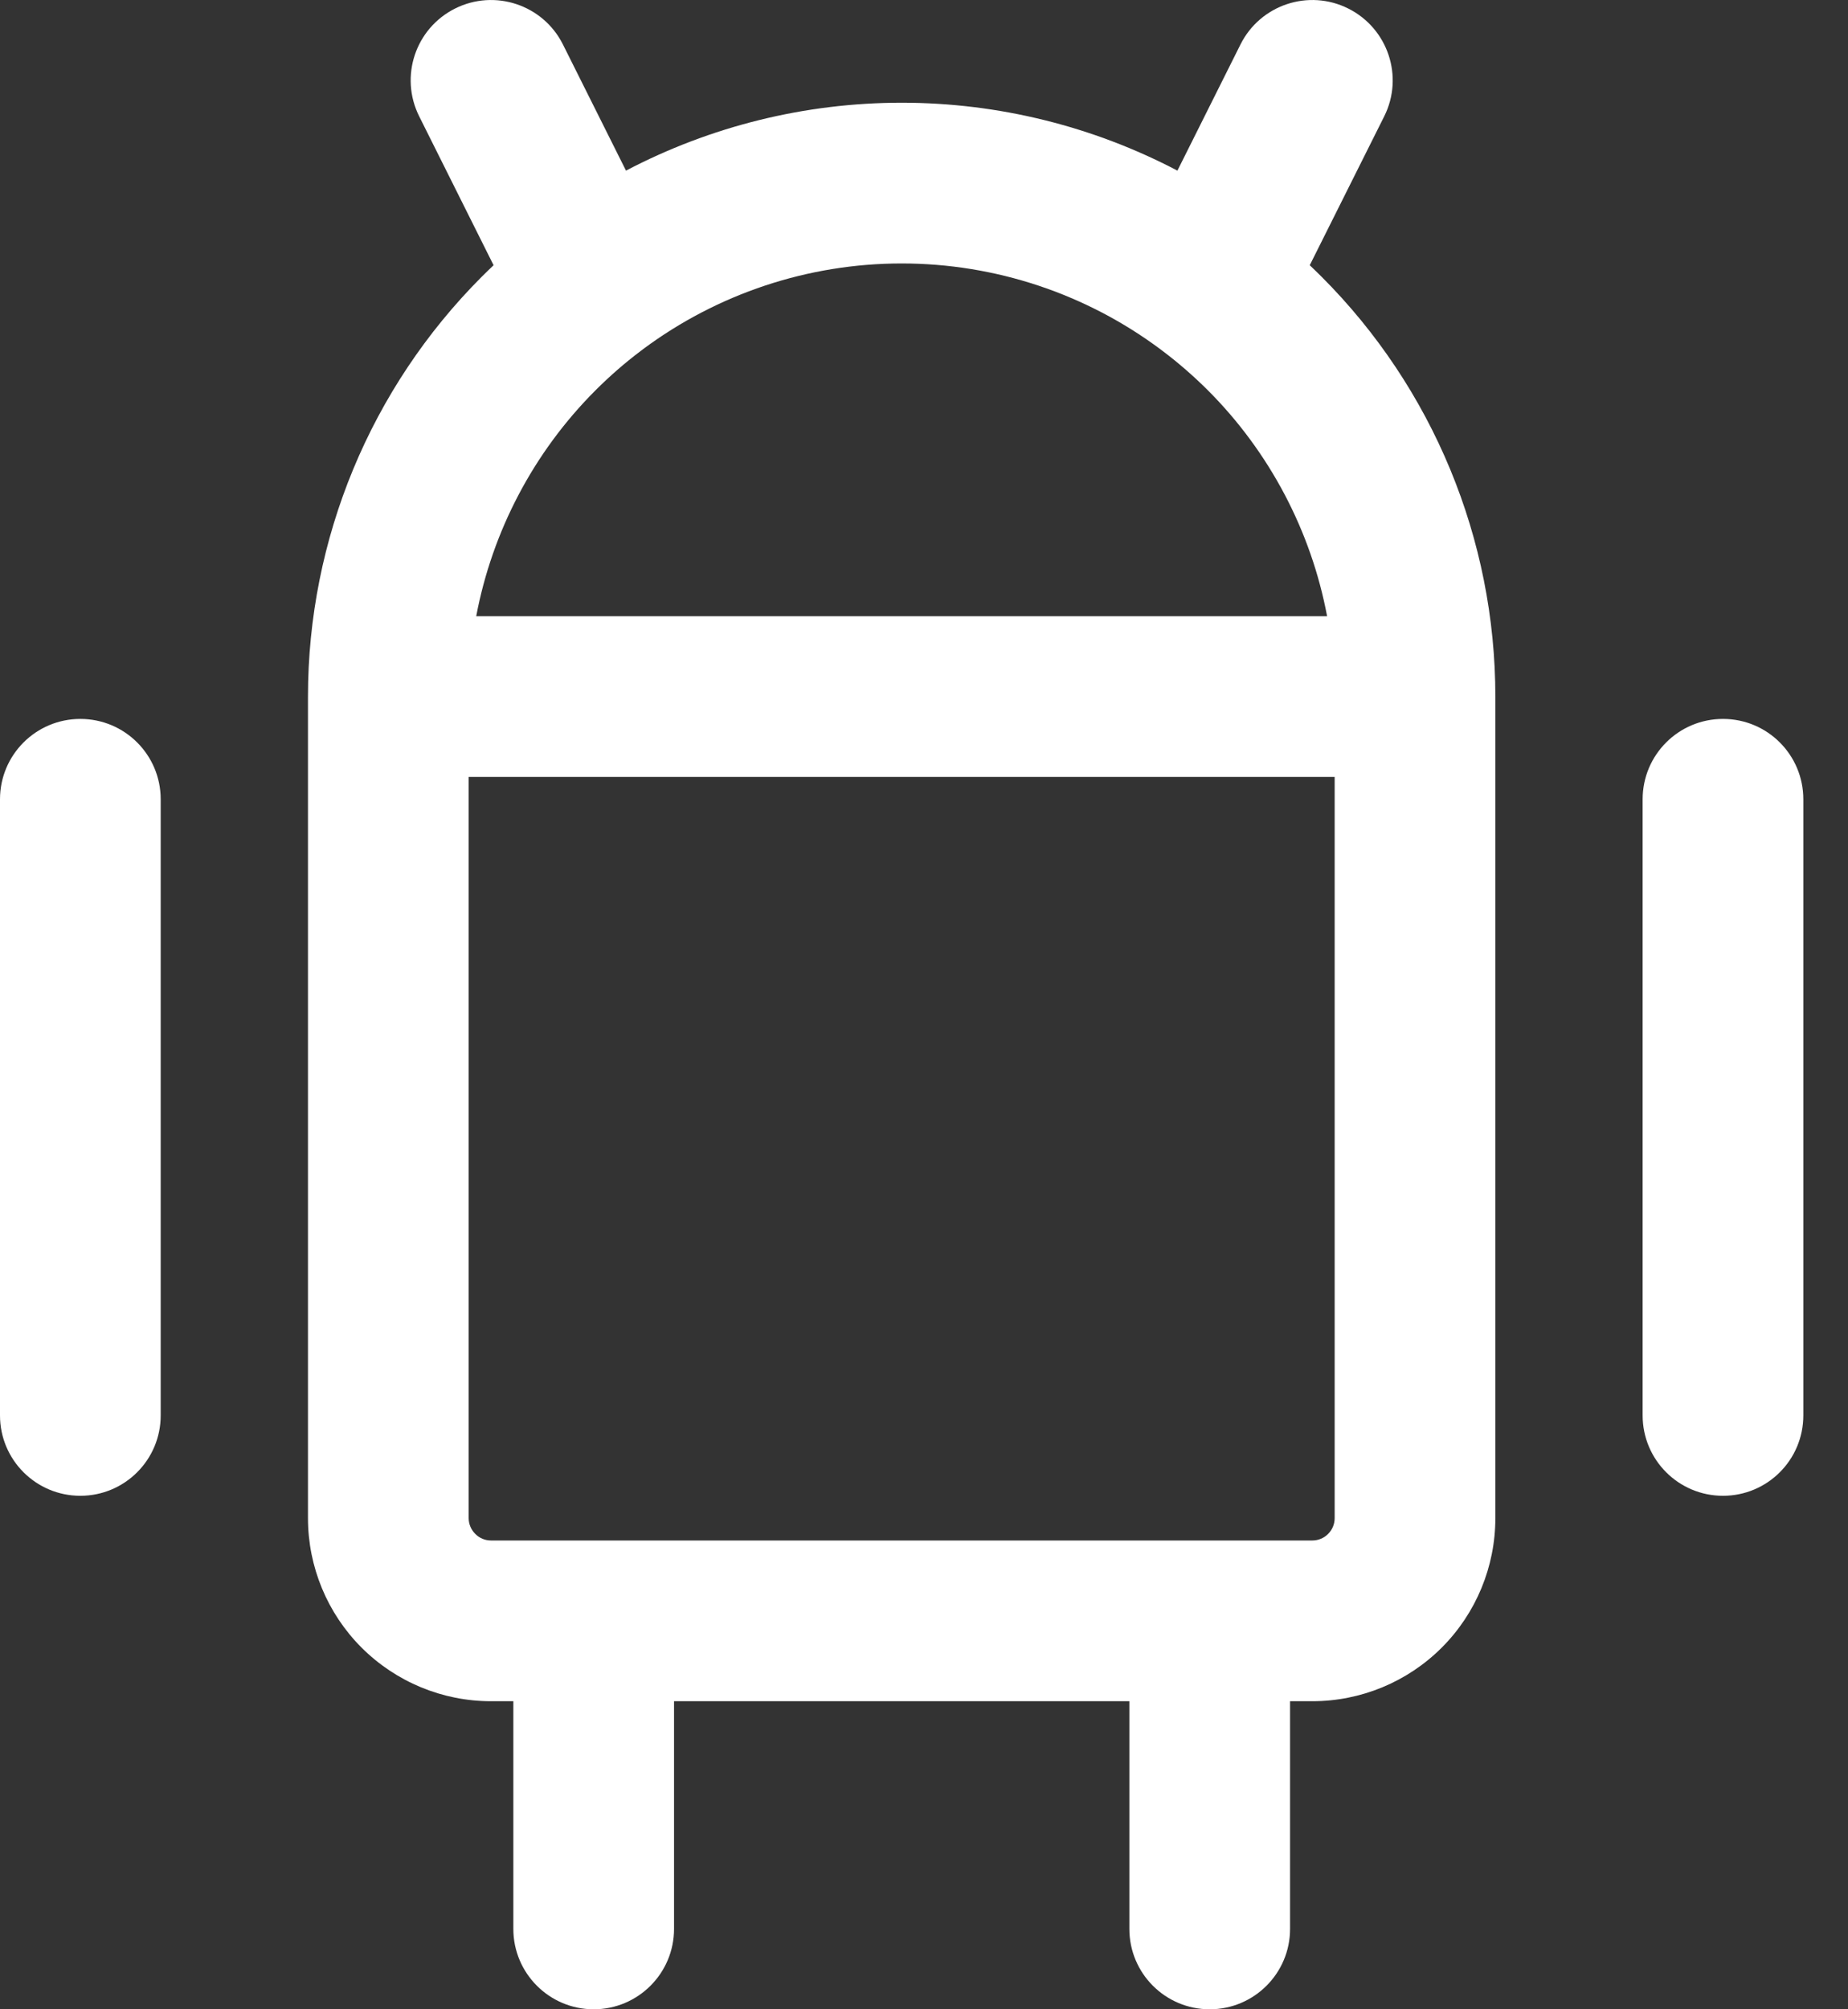 <svg xmlns="http://www.w3.org/2000/svg" width="23" height="25" viewBox="0 0 23 25" fill="none">
  <rect x="0" y="0" width="23" height="25" fill="#333333" stroke="none"/>
  <path fill-rule="evenodd" clip-rule="evenodd" d="M5.664 0.106C6.158 -0.141 6.759 0.059 7.006 0.553L7.791 2.123C8.84 1.573 10.016 1.278 11.222 1.278C12.429 1.278 13.605 1.573 14.654 2.123L15.439 0.553C15.686 0.059 16.287 -0.141 16.78 0.106C17.274 0.353 17.475 0.953 17.228 1.447L16.301 3.3C16.35 3.347 16.399 3.394 16.447 3.442C17.833 4.828 18.611 6.707 18.611 8.667V18.889C18.611 19.493 18.371 20.073 17.944 20.5C17.517 20.927 16.937 21.167 16.333 21.167H16.056V24C16.056 24.552 15.608 25 15.056 25C14.503 25 14.056 24.552 14.056 24V21.167H8.389V24C8.389 24.552 7.941 25 7.389 25C6.837 25 6.389 24.552 6.389 24V21.167H6.111C5.507 21.167 4.928 20.927 4.5 20.5C4.073 20.073 3.833 19.493 3.833 18.889V8.667C3.833 6.707 4.612 4.828 5.997 3.442C6.045 3.394 6.094 3.347 6.143 3.3L5.217 1.447C4.97 0.953 5.17 0.353 5.664 0.106ZM7.975 4.366C7.777 4.515 7.589 4.679 7.412 4.856C6.64 5.628 6.127 6.61 5.927 7.667H16.517C16.318 6.61 15.804 5.628 15.033 4.856C14.855 4.679 14.667 4.515 14.469 4.366C14.459 4.359 14.45 4.352 14.44 4.344C13.516 3.656 12.389 3.278 11.222 3.278C10.056 3.278 8.929 3.656 8.004 4.344C7.995 4.352 7.985 4.359 7.975 4.366ZM16.611 9.667H5.833V18.889C5.833 18.963 5.863 19.033 5.915 19.085C5.967 19.138 6.037 19.167 6.111 19.167H16.333C16.407 19.167 16.478 19.138 16.53 19.085C16.582 19.033 16.611 18.963 16.611 18.889V9.667ZM1 8.945C1.552 8.945 2 9.392 2 9.945V17.611C2 18.164 1.552 18.611 1 18.611C0.448 18.611 0 18.164 0 17.611V9.945C0 9.392 0.448 8.945 1 8.945ZM21.444 8.945C21.997 8.945 22.444 9.392 22.444 9.945V17.611C22.444 18.164 21.997 18.611 21.444 18.611C20.892 18.611 20.444 18.164 20.444 17.611V9.945C20.444 9.392 20.892 8.945 21.444 8.945Z" fill="white"/>
</svg>